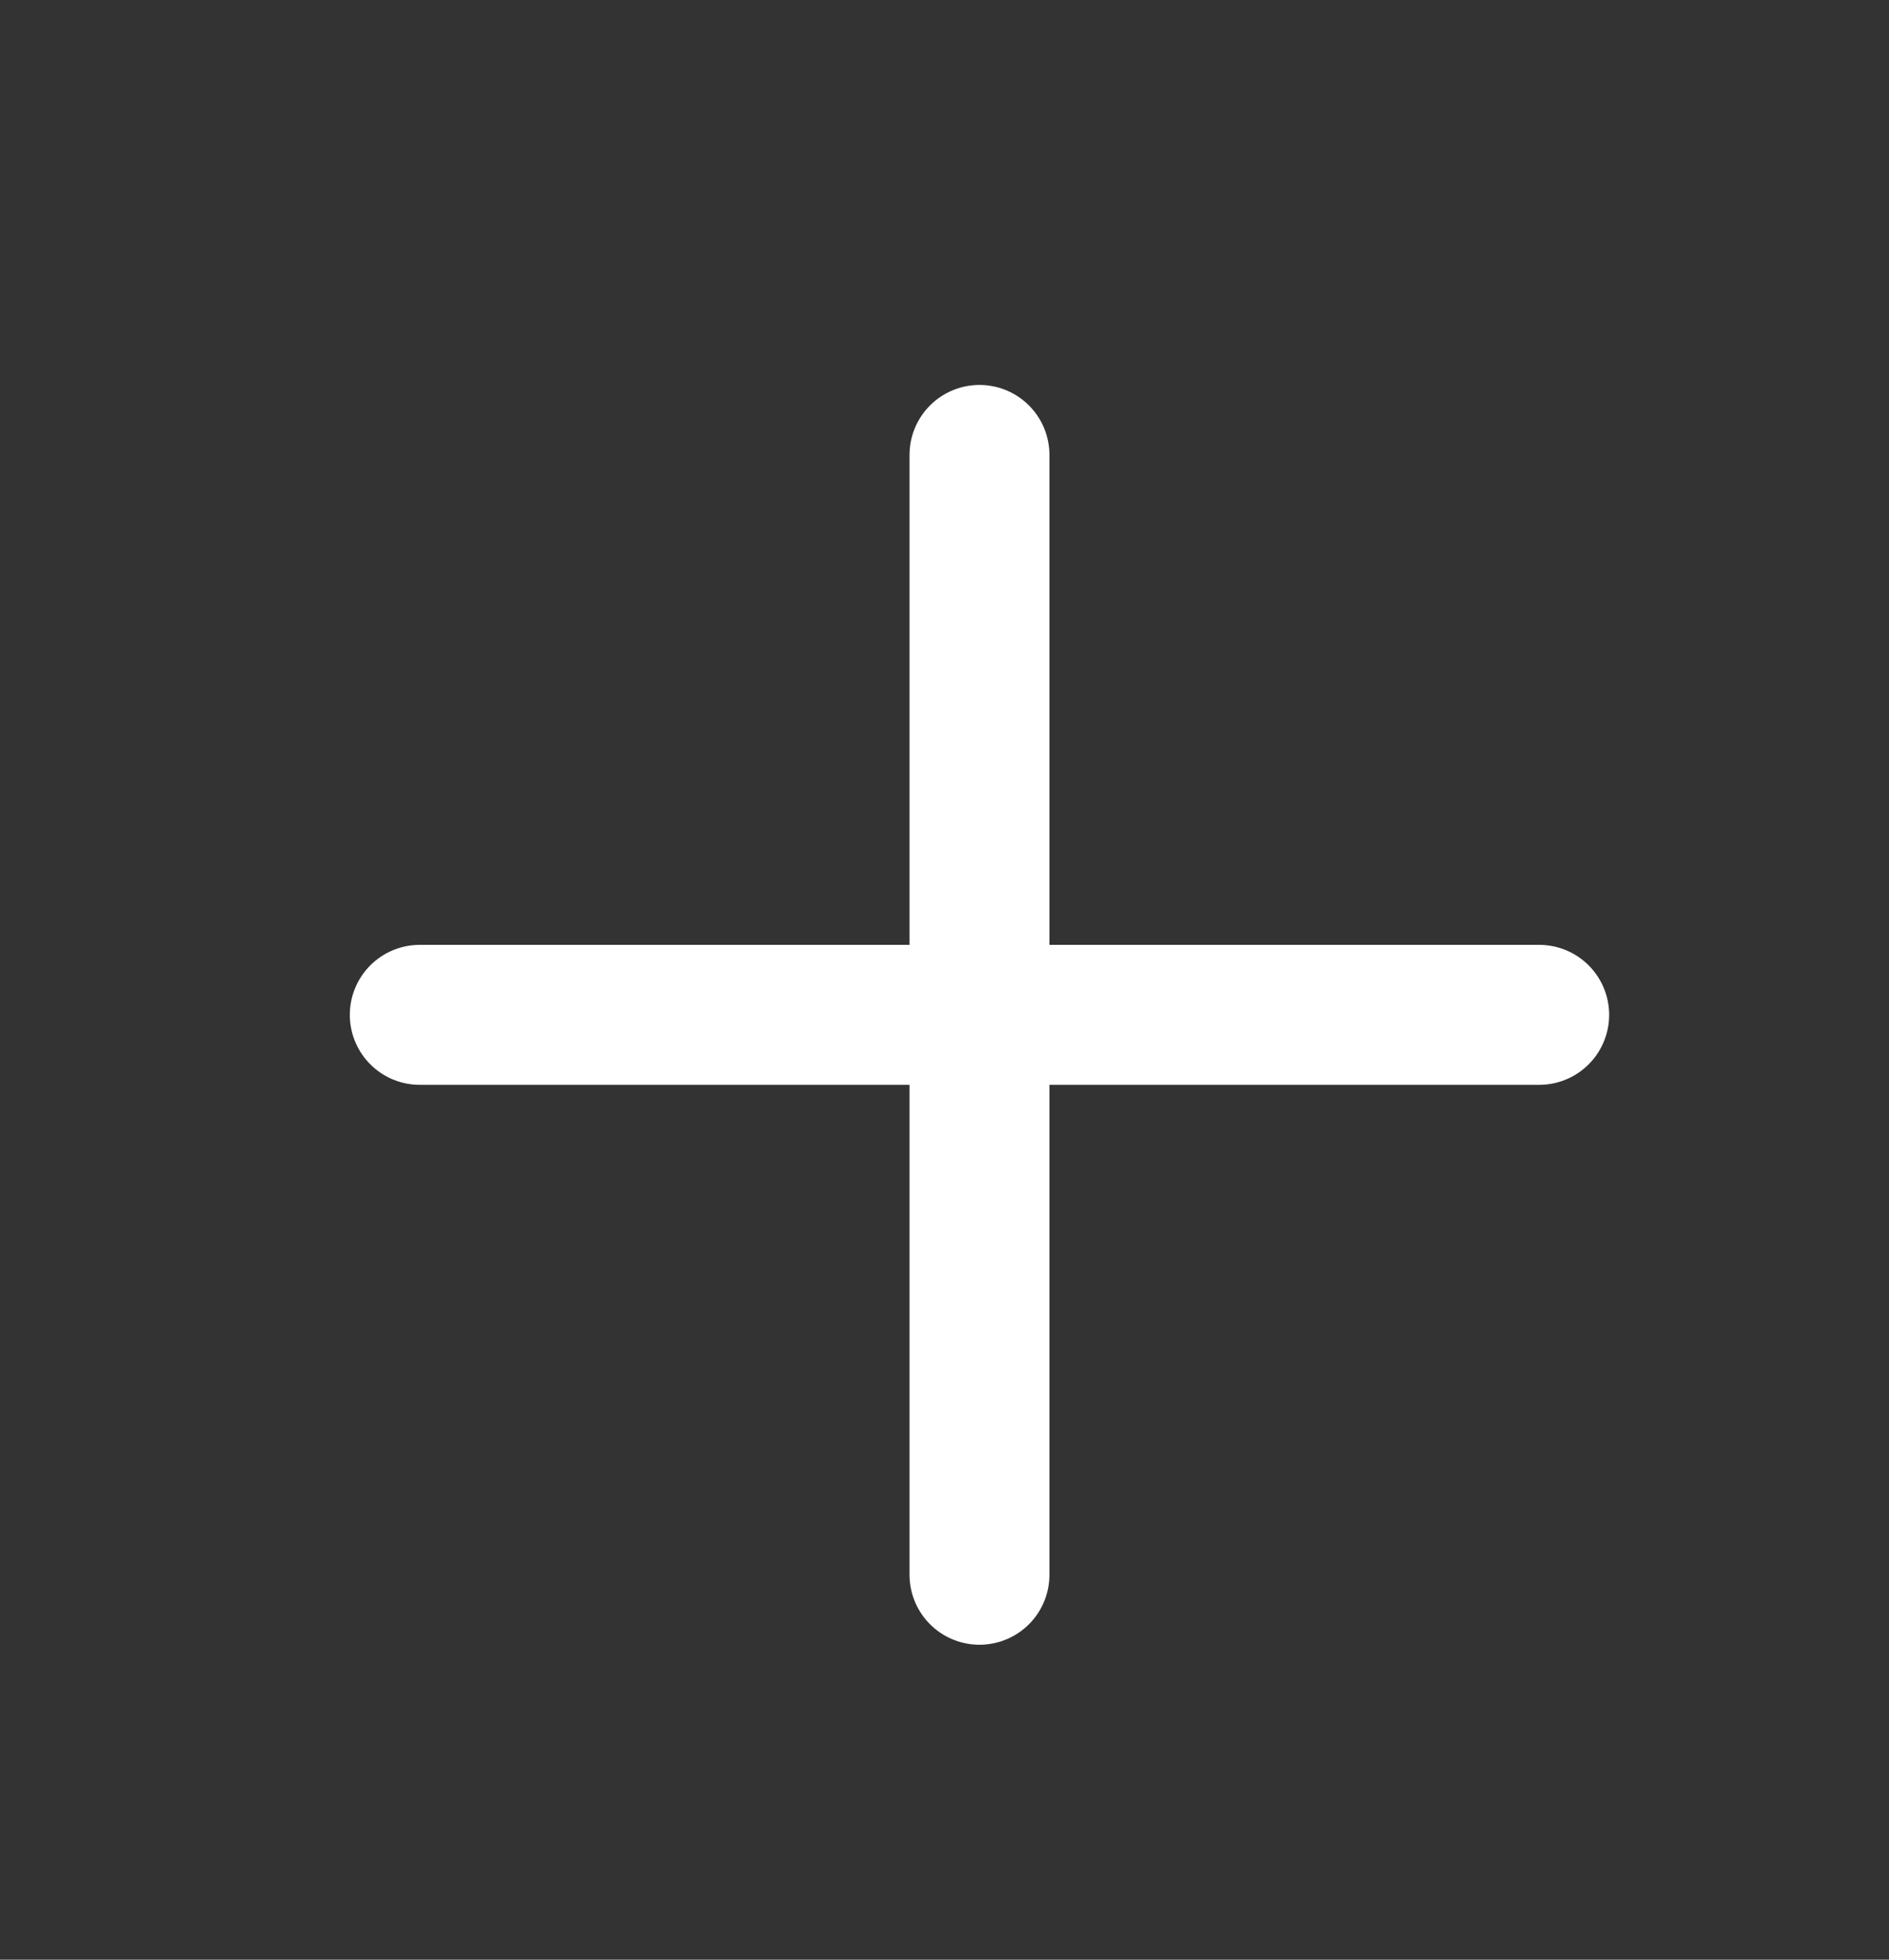 <svg width="27" height="28" viewBox="0 0 27 28" fill="none" xmlns="http://www.w3.org/2000/svg">
<rect x="0" y="0" width="27" height="28" fill="#333333" stroke="none"/>
<path d="M22 14.5H6M14 6.5V22.5" stroke="white" stroke-width="2" stroke-linecap="round" stroke-linejoin="round"/>
</svg>
